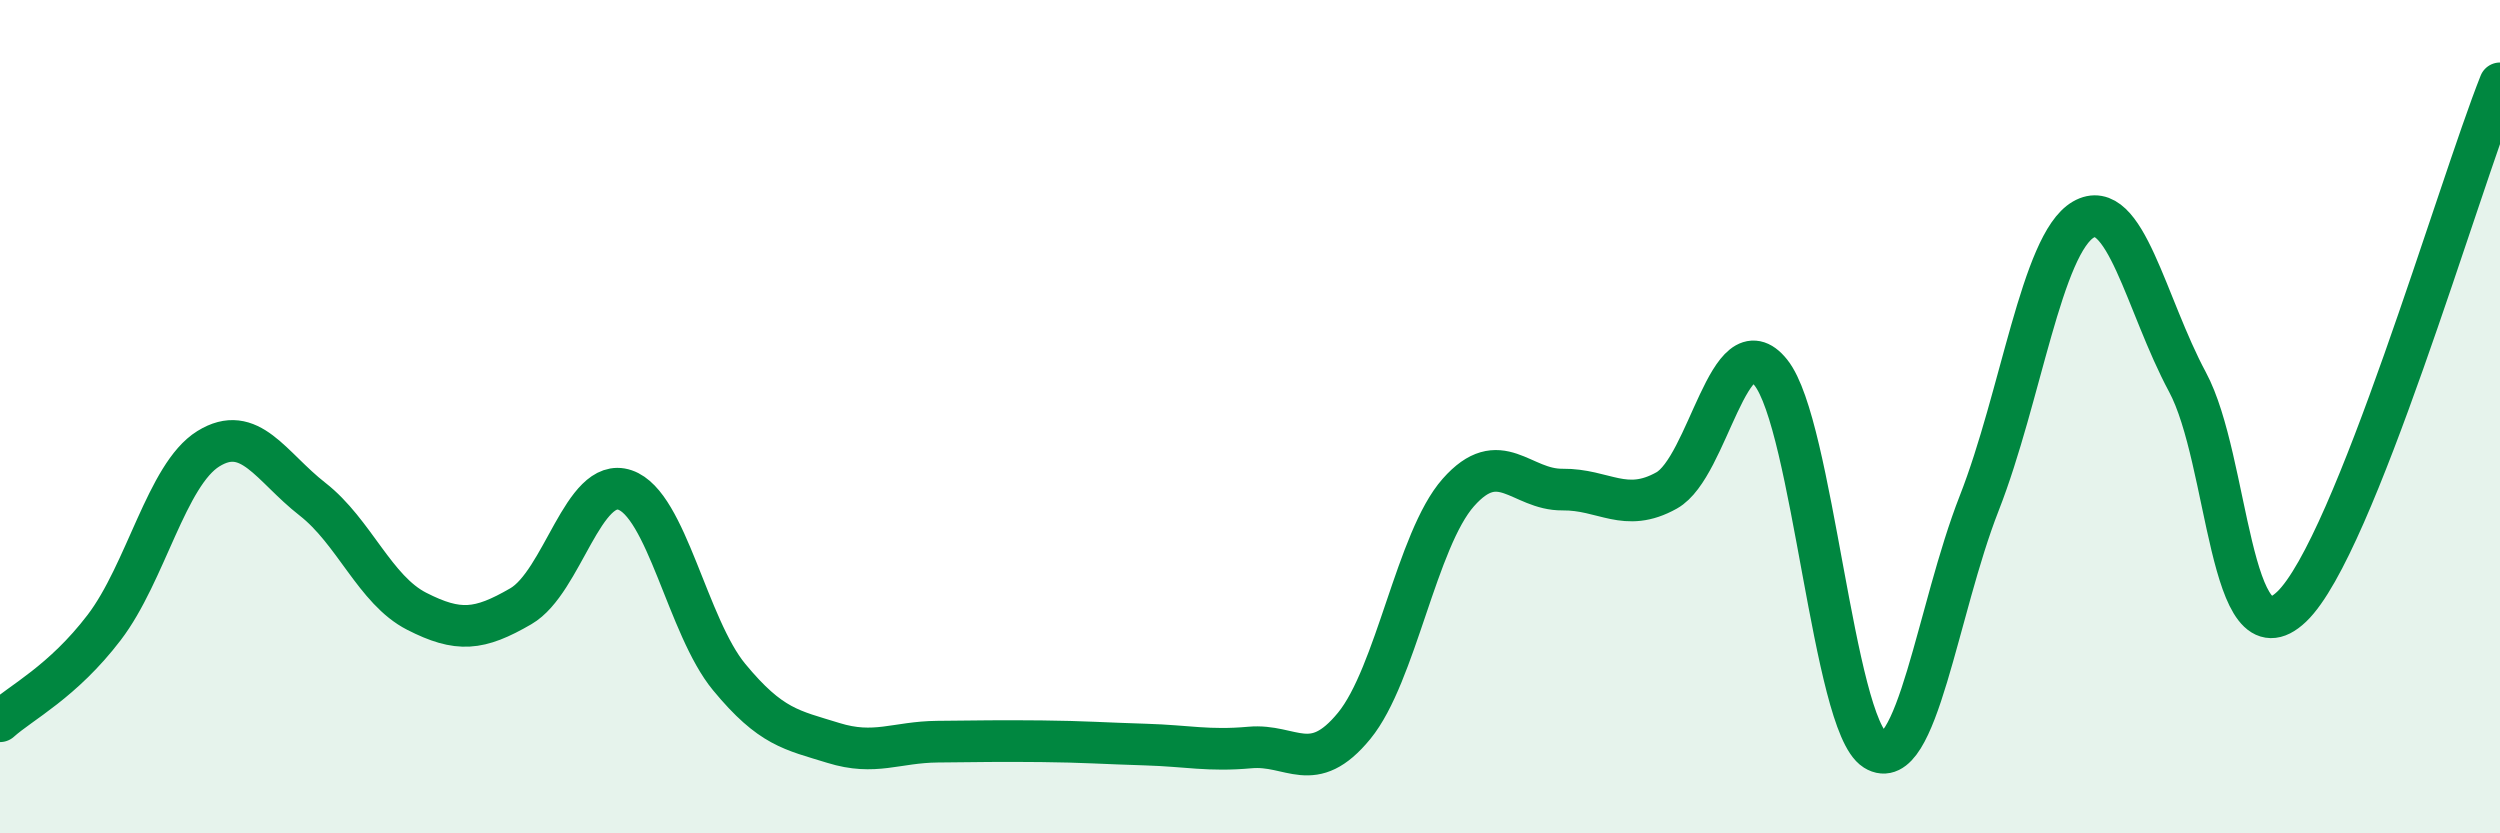 
    <svg width="60" height="20" viewBox="0 0 60 20" xmlns="http://www.w3.org/2000/svg">
      <path
        d="M 0,17.31 C 0.5,16.86 1.5,16.37 2.5,15.06 C 3.5,13.75 4,11.39 5,10.77 C 6,10.15 6.5,11.2 7.5,11.98 C 8.5,12.76 9,14.16 10,14.67 C 11,15.18 11.5,15.13 12.5,14.55 C 13.5,13.97 14,11.42 15,11.76 C 16,12.1 16.5,15.04 17.5,16.25 C 18.5,17.46 19,17.52 20,17.83 C 21,18.14 21.5,17.81 22.5,17.8 C 23.5,17.79 24,17.78 25,17.79 C 26,17.8 26.5,17.84 27.5,17.87 C 28.5,17.9 29,18.03 30,17.94 C 31,17.85 31.5,18.64 32.5,17.42 C 33.5,16.2 34,12.95 35,11.82 C 36,10.69 36.5,11.76 37.5,11.75 C 38.5,11.74 39,12.33 40,11.77 C 41,11.21 41.5,7.69 42.5,8.94 C 43.5,10.19 44,17.37 45,18 C 46,18.63 46.5,14.63 47.5,12.08 C 48.5,9.53 49,5.85 50,5.27 C 51,4.69 51.5,7.31 52.5,9.17 C 53.5,11.03 53.5,15.99 55,14.56 C 56.5,13.13 59,4.51 60,2L60 20L0 20Z"
        fill="#008740"
        opacity="0.1"
        stroke-linecap="round"
        stroke-linejoin="round"
      />
      <path
        d="M 0,17.31 C 0.5,16.86 1.5,16.37 2.5,15.06 C 3.5,13.75 4,11.39 5,10.77 C 6,10.15 6.5,11.2 7.5,11.98 C 8.5,12.76 9,14.16 10,14.67 C 11,15.18 11.5,15.13 12.5,14.55 C 13.5,13.97 14,11.42 15,11.76 C 16,12.1 16.5,15.04 17.5,16.25 C 18.5,17.46 19,17.52 20,17.83 C 21,18.14 21.5,17.81 22.5,17.8 C 23.5,17.79 24,17.78 25,17.79 C 26,17.8 26.5,17.84 27.5,17.87 C 28.5,17.9 29,18.03 30,17.94 C 31,17.85 31.5,18.64 32.5,17.42 C 33.5,16.2 34,12.95 35,11.82 C 36,10.69 36.5,11.76 37.5,11.75 C 38.5,11.74 39,12.33 40,11.77 C 41,11.21 41.5,7.69 42.5,8.94 C 43.5,10.19 44,17.37 45,18 C 46,18.63 46.5,14.63 47.5,12.08 C 48.5,9.53 49,5.85 50,5.27 C 51,4.69 51.5,7.31 52.5,9.17 C 53.5,11.03 53.5,15.99 55,14.56 C 56.5,13.13 59,4.51 60,2"
        stroke="#008740"
        stroke-width="1"
        fill="none"
        stroke-linecap="round"
        stroke-linejoin="round"
      />
    </svg>
  